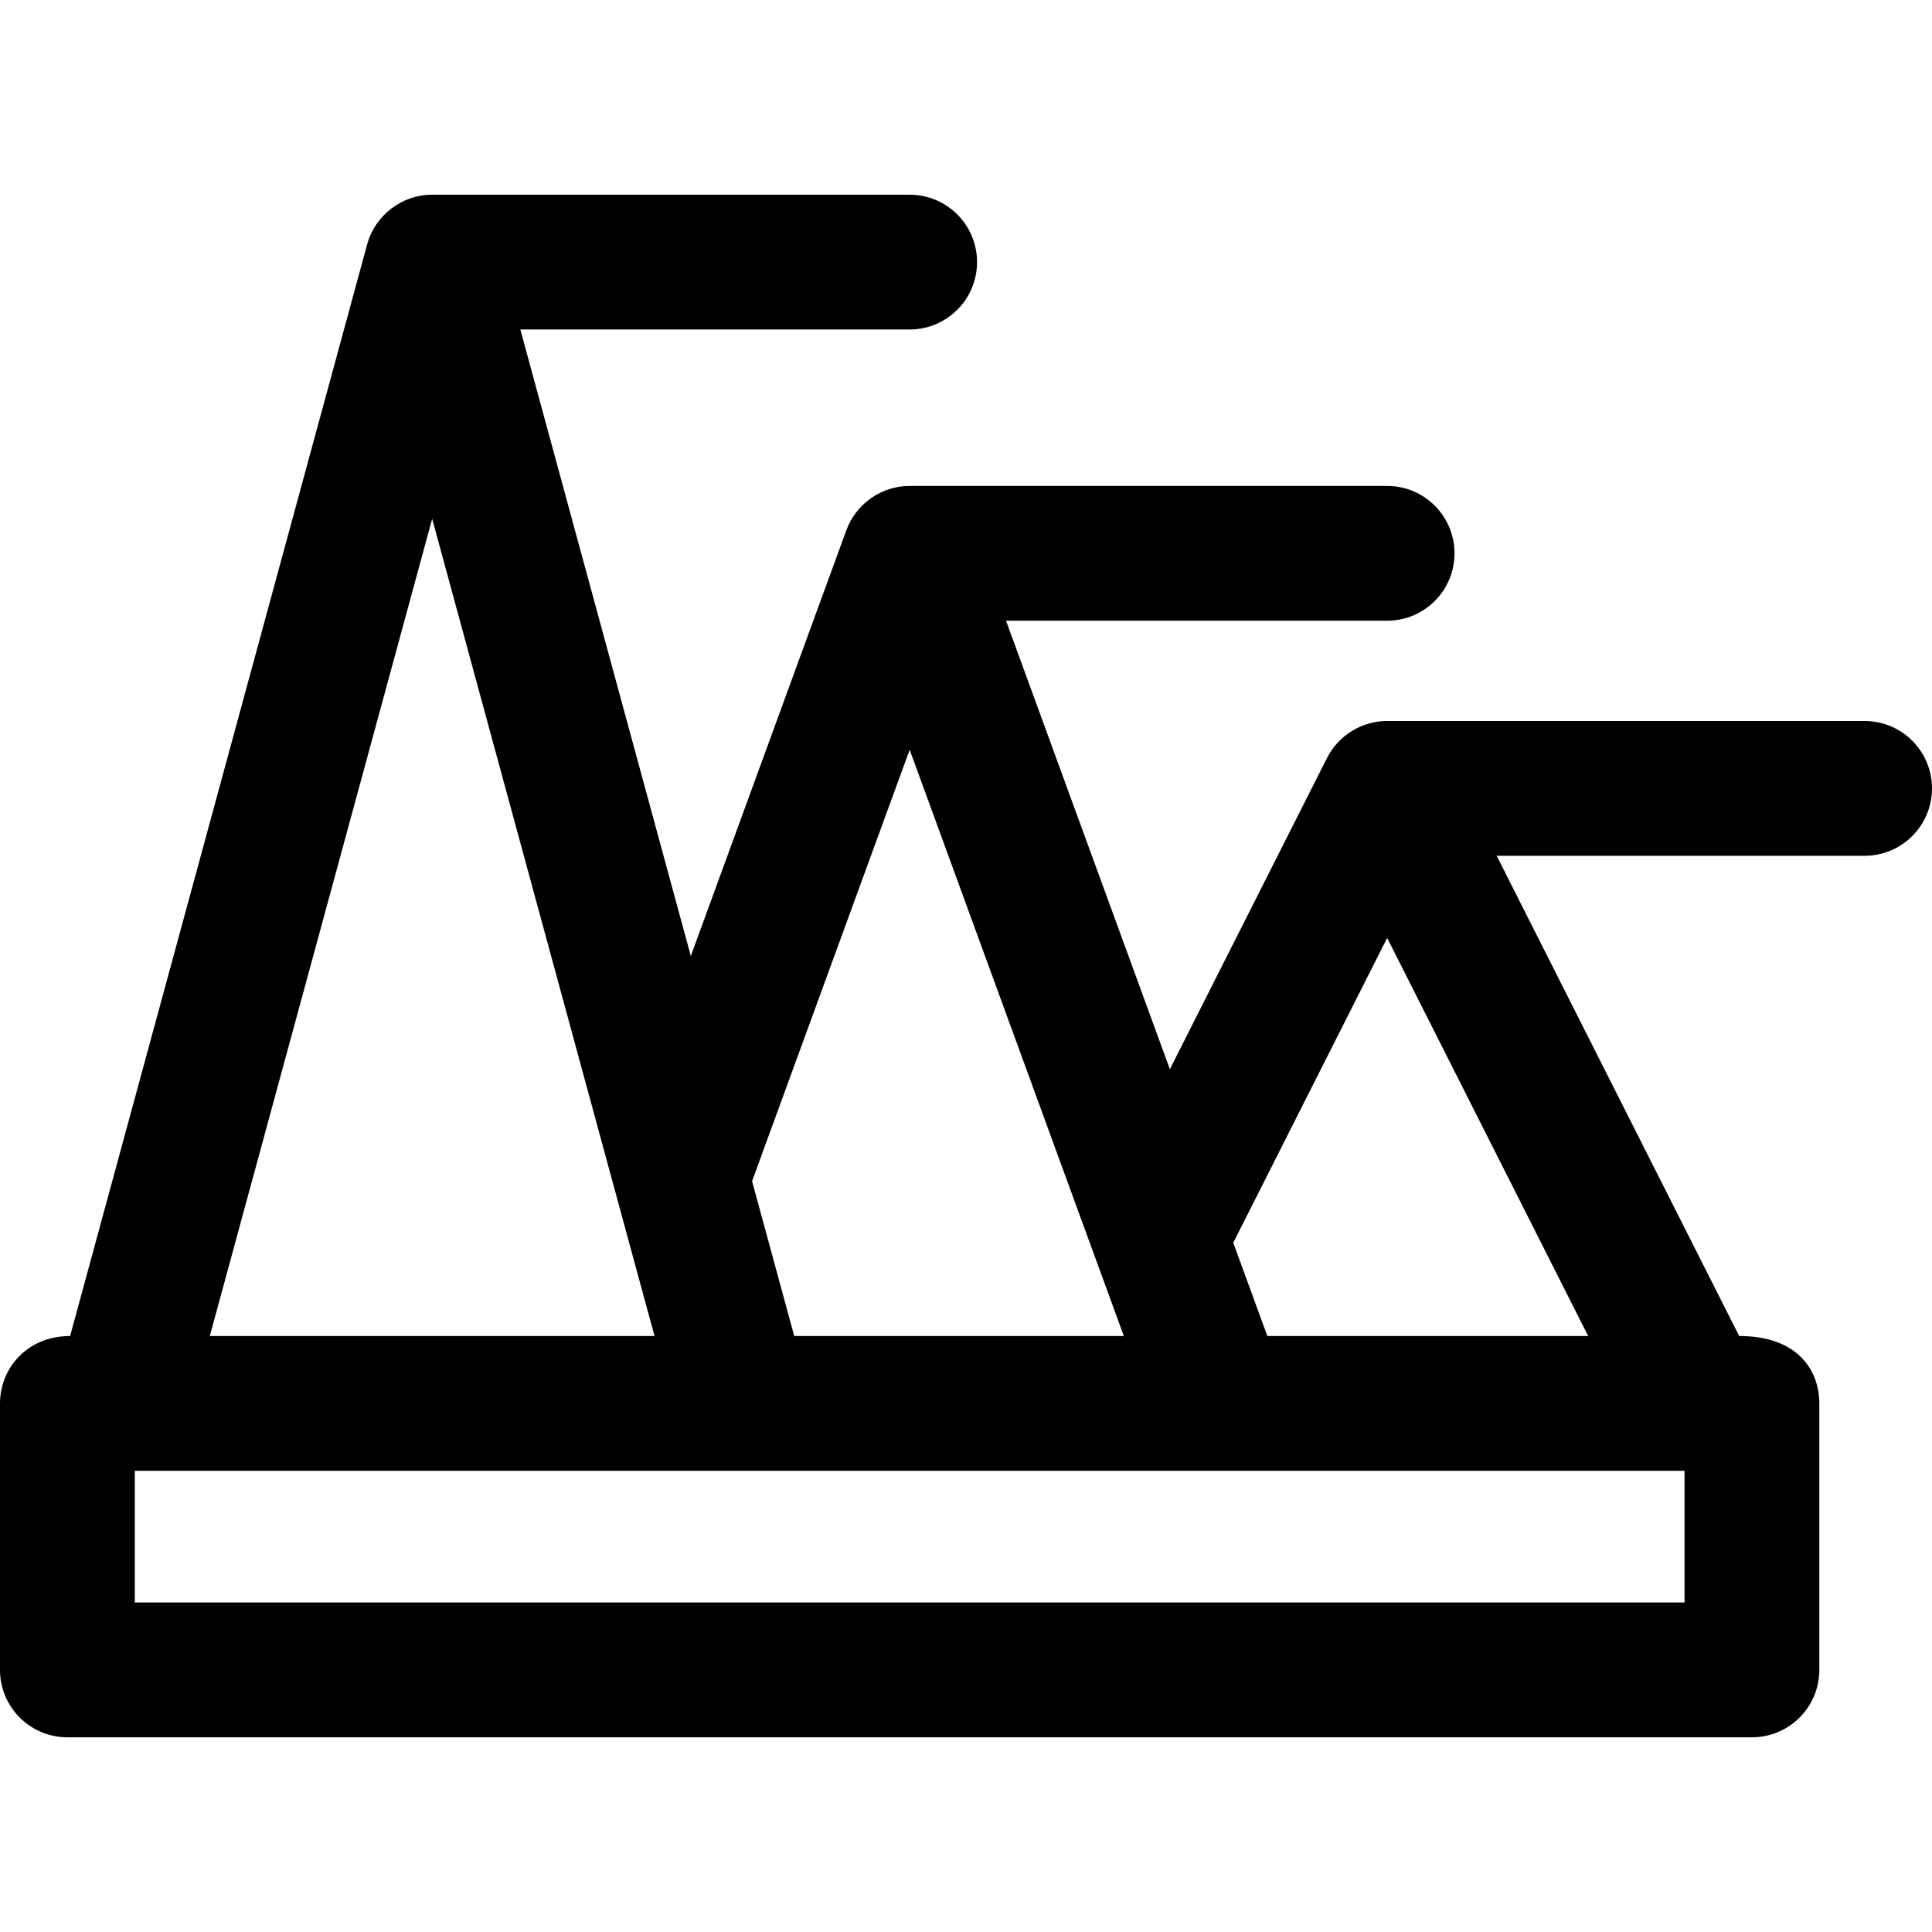 <?xml version="1.0" encoding="iso-8859-1"?>
<!-- Uploaded to: SVG Repo, www.svgrepo.com, Generator: SVG Repo Mixer Tools -->
<svg fill="#000000" height="800px" width="800px" version="1.1" id="Layer_1" xmlns="http://www.w3.org/2000/svg" xmlns:xlink="http://www.w3.org/1999/xlink" 
	 viewBox="0 0 512 512" xml:space="preserve">
<g>
	<g>
		<path d="M494.14,191.073H367.602c-0.007,0-0.014,0.001-0.021,0.001c-6.657,0.011-12.863,3.771-15.912,9.809l-41.64,82.469
			l-43.42-118.854h100.994c9.864,0,17.86-7.997,17.86-17.86c0-9.864-7.997-17.86-17.86-17.86H241.065
			c-0.005,0-0.011,0.001-0.015,0.001c-7.519,0.008-14.218,4.783-16.757,11.732l-41.22,112.84L137.898,87.319h103.167
			c9.864,0,17.86-7.997,17.86-17.86c0-9.864-7.997-17.86-17.86-17.86H114.53c-8.093,0-15.147,5.503-17.234,13.172L18.582,354.057
			C7.073,354.057,0,362.738,0,371.917v70.624c0,9.864,7.997,17.86,17.86,17.86h446.419c9.864,0,17.86-7.997,17.86-17.86v-70.624
			c0-8.599-5.563-17.86-21.241-17.86l-64.261-127.262h97.501c9.864,0,17.86-7.997,17.86-17.86
			C512,199.07,504.003,191.073,494.14,191.073z M241.07,198.691l56.757,155.366h-87.351l-11.166-41.042L241.07,198.691z
			 M114.53,137.486l58.926,216.571H55.601L114.53,137.486z M446.419,424.68H35.721v-34.903c18.034,0,392.702,0,410.698,0V424.68z
			 M420.882,354.057h-85.024v0l-9.031-24.721l40.785-80.776L420.882,354.057z"/>
	</g>
</g>
</svg>